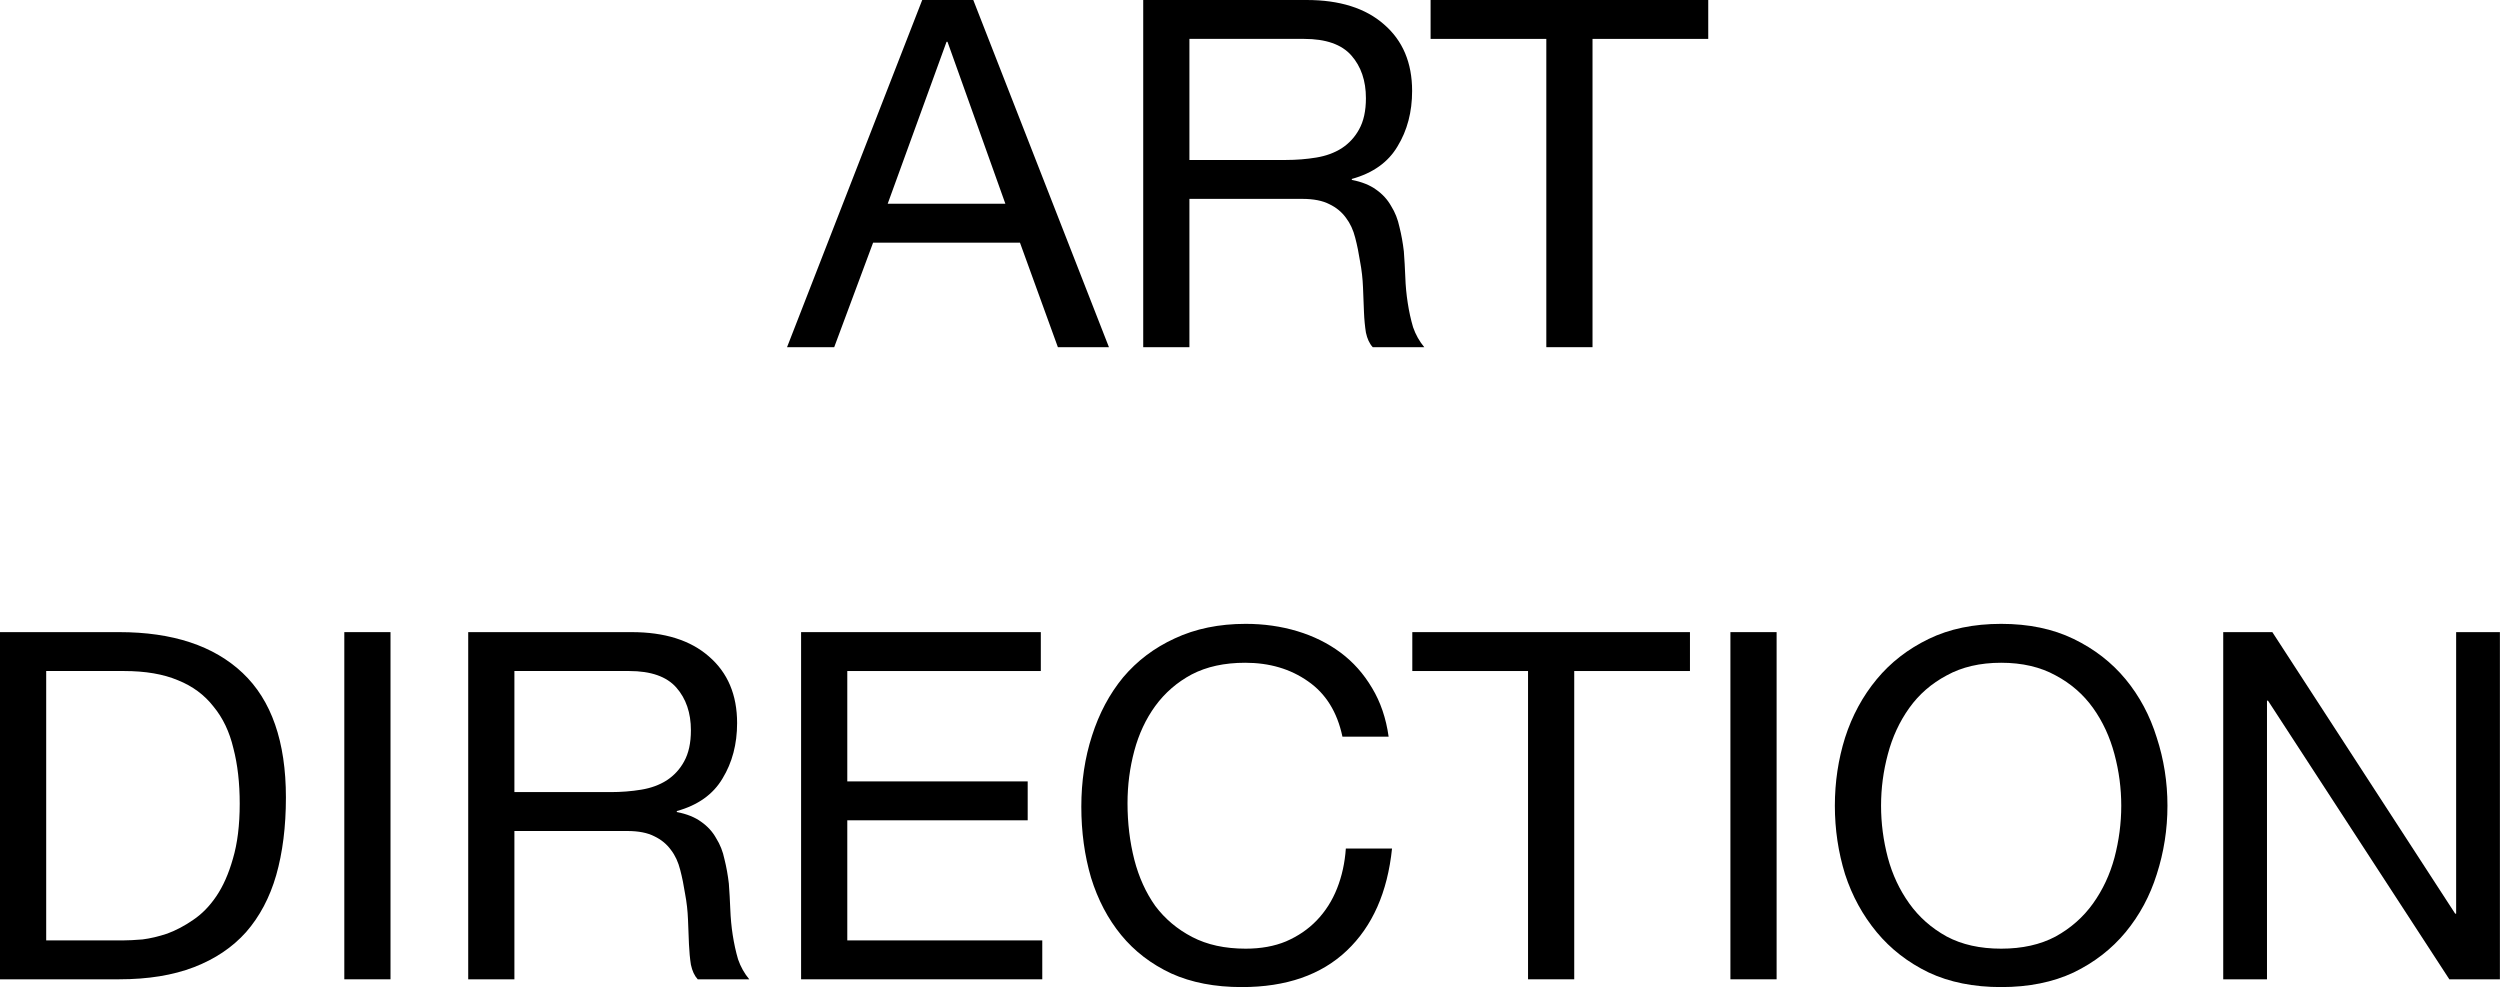 <?xml version="1.0" encoding="UTF-8"?> <svg xmlns="http://www.w3.org/2000/svg" viewBox="0 0 51.414 20.301" fill="none"> <path d="M18.256 4.19H20.676L19.486 0.86H19.466L18.256 4.19ZM18.966 0H20.016L22.806 7.14H21.756L20.976 4.99H17.956L17.156 7.14H16.186L18.966 0Z" fill="black"></path> <path d="M23.511 0H26.871C27.551 0 28.081 0.167 28.461 0.5C28.848 0.833 29.041 1.29 29.041 1.87C29.041 2.303 28.941 2.683 28.741 3.01C28.548 3.337 28.234 3.56 27.801 3.68V3.7C28.007 3.74 28.174 3.807 28.301 3.9C28.434 3.993 28.537 4.107 28.611 4.24C28.691 4.367 28.747 4.51 28.781 4.67C28.821 4.83 28.851 4.997 28.871 5.17C28.884 5.343 28.894 5.52 28.901 5.7C28.907 5.88 28.924 6.057 28.951 6.23C28.977 6.403 29.014 6.57 29.061 6.73C29.114 6.883 29.191 7.02 29.291 7.14H28.231C28.164 7.067 28.118 6.967 28.091 6.84C28.071 6.713 28.057 6.573 28.051 6.42C28.044 6.26 28.037 6.09 28.031 5.91C28.024 5.73 28.004 5.553 27.971 5.38C27.944 5.207 27.911 5.043 27.871 4.89C27.831 4.73 27.767 4.593 27.681 4.48C27.594 4.36 27.481 4.267 27.341 4.2C27.201 4.127 27.014 4.09 26.781 4.09H24.461V7.14H23.511V0ZM26.441 3.29C26.661 3.29 26.871 3.273 27.071 3.24C27.271 3.207 27.444 3.143 27.591 3.05C27.744 2.95 27.864 2.82 27.951 2.66C28.044 2.493 28.091 2.28 28.091 2.02C28.091 1.66 27.991 1.367 27.791 1.14C27.591 0.913 27.267 0.8 26.821 0.8H24.461V3.29H26.441Z" fill="black"></path> <path d="M31.801 0.8H29.421V0H35.131V0.8H32.751V7.14H31.801V0.8Z" fill="black"></path> <path d="M0.95 19.34H2.53C2.637 19.34 2.77 19.333 2.93 19.32C3.09 19.3 3.26 19.26 3.44 19.2C3.62 19.133 3.797 19.04 3.97 18.92C4.15 18.8 4.31 18.637 4.45 18.43C4.59 18.223 4.703 17.967 4.79 17.66C4.883 17.347 4.93 16.97 4.93 16.53C4.93 16.103 4.887 15.723 4.8 15.39C4.72 15.05 4.583 14.763 4.39 14.53C4.203 14.29 3.96 14.11 3.66 13.99C3.36 13.863 2.99 13.8 2.55 13.8H0.95V19.34ZM0 13H2.45C3.55 13 4.397 13.28 4.99 13.84C5.583 14.4 5.88 15.253 5.88 16.4C5.88 17 5.813 17.533 5.68 18C5.547 18.46 5.34 18.85 5.06 19.17C4.78 19.483 4.423 19.723 3.99 19.89C3.557 20.057 3.043 20.14 2.45 20.14H0V13Z" fill="black"></path> <path d="M7.081 13H8.031V20.14H7.081V13Z" fill="black"></path> <path d="M9.629 13H12.989C13.669 13 14.199 13.167 14.579 13.5C14.966 13.833 15.159 14.29 15.159 14.87C15.159 15.303 15.059 15.683 14.859 16.01C14.666 16.337 14.352 16.56 13.919 16.68V16.7C14.126 16.74 14.292 16.807 14.419 16.9C14.552 16.993 14.656 17.107 14.729 17.24C14.809 17.367 14.866 17.51 14.899 17.67C14.939 17.83 14.969 17.997 14.989 18.17C15.002 18.343 15.012 18.52 15.019 18.7C15.026 18.88 15.042 19.057 15.069 19.23C15.096 19.403 15.132 19.57 15.179 19.73C15.232 19.883 15.309 20.02 15.409 20.14H14.349C14.282 20.067 14.236 19.967 14.209 19.84C14.189 19.713 14.176 19.573 14.169 19.42C14.162 19.26 14.156 19.09 14.149 18.91C14.142 18.73 14.122 18.553 14.089 18.38C14.062 18.207 14.029 18.043 13.989 17.89C13.949 17.73 13.886 17.593 13.799 17.48C13.712 17.36 13.599 17.267 13.459 17.2C13.319 17.127 13.132 17.09 12.899 17.09H10.579V20.14H9.629V13ZM12.559 16.29C12.779 16.29 12.989 16.273 13.189 16.24C13.389 16.207 13.562 16.143 13.709 16.05C13.862 15.95 13.982 15.82 14.069 15.66C14.162 15.493 14.209 15.28 14.209 15.02C14.209 14.66 14.109 14.367 13.909 14.14C13.709 13.913 13.386 13.8 12.939 13.8H10.579V16.29H12.559Z" fill="black"></path> <path d="M16.475 13H21.405V13.8H17.425V16.07H21.135V16.87H17.425V19.34H21.435V20.14H16.475V13Z" fill="black"></path> <path d="M27.608 15.15C27.501 14.643 27.265 14.263 26.898 14.01C26.538 13.757 26.108 13.63 25.608 13.63C25.181 13.63 24.815 13.71 24.508 13.87C24.208 14.03 23.958 14.247 23.758 14.52C23.565 14.787 23.421 15.093 23.328 15.44C23.235 15.787 23.188 16.147 23.188 16.52C23.188 16.927 23.235 17.313 23.328 17.68C23.421 18.04 23.565 18.357 23.758 18.63C23.958 18.897 24.211 19.11 24.518 19.27C24.825 19.43 25.191 19.51 25.618 19.51C25.931 19.51 26.208 19.46 26.448 19.36C26.695 19.253 26.905 19.11 27.078 18.93C27.258 18.743 27.398 18.523 27.498 18.27C27.598 18.017 27.658 17.743 27.678 17.45H28.628C28.535 18.35 28.225 19.05 27.698 19.55C27.171 20.05 26.451 20.3 25.538 20.3C24.984 20.3 24.501 20.207 24.088 20.02C23.675 19.827 23.331 19.563 23.058 19.23C22.785 18.897 22.578 18.503 22.438 18.05C22.305 17.597 22.238 17.11 22.238 16.59C22.238 16.07 22.311 15.583 22.458 15.13C22.605 14.67 22.818 14.27 23.098 13.93C23.385 13.59 23.738 13.323 24.158 13.13C24.585 12.93 25.071 12.83 25.618 12.83C25.991 12.83 26.344 12.88 26.678 12.98C27.011 13.08 27.308 13.227 27.568 13.42C27.828 13.613 28.045 13.857 28.218 14.15C28.391 14.437 28.505 14.77 28.558 15.15H27.608Z" fill="black"></path> <path d="M31.425 13.8H29.045V13H34.755V13.8H32.375V20.14H31.425V13.8Z" fill="black"></path> <path d="M35.587 13H36.537V20.14H35.587V13Z" fill="black"></path> <path d="M38.685 16.57C38.685 16.93 38.732 17.287 38.825 17.64C38.918 17.987 39.065 18.3 39.265 18.58C39.465 18.86 39.721 19.087 40.035 19.26C40.348 19.427 40.721 19.51 41.155 19.51C41.588 19.51 41.961 19.427 42.275 19.26C42.588 19.087 42.845 18.86 43.045 18.58C43.245 18.3 43.391 17.987 43.485 17.64C43.578 17.287 43.625 16.93 43.625 16.57C43.625 16.21 43.578 15.857 43.485 15.51C43.391 15.157 43.245 14.84 43.045 14.56C42.845 14.28 42.588 14.057 42.275 13.89C41.961 13.717 41.588 13.63 41.155 13.63C40.721 13.63 40.348 13.717 40.035 13.89C39.721 14.057 39.465 14.28 39.265 14.56C39.065 14.84 38.918 15.157 38.825 15.51C38.732 15.857 38.685 16.21 38.685 16.57ZM37.735 16.57C37.735 16.083 37.805 15.617 37.945 15.17C38.091 14.717 38.308 14.317 38.595 13.97C38.882 13.623 39.238 13.347 39.665 13.14C40.091 12.933 40.588 12.83 41.155 12.83C41.722 12.83 42.218 12.933 42.645 13.14C43.072 13.347 43.428 13.623 43.715 13.97C44.001 14.317 44.215 14.717 44.355 15.17C44.501 15.617 44.575 16.083 44.575 16.57C44.575 17.057 44.501 17.527 44.355 17.98C44.215 18.427 44.001 18.823 43.715 19.17C43.428 19.517 43.072 19.793 42.645 20C42.218 20.2 41.722 20.3 41.155 20.3C40.588 20.3 40.091 20.2 39.665 20C39.238 19.793 38.882 19.517 38.595 19.17C38.308 18.823 38.091 18.427 37.945 17.98C37.805 17.527 37.735 17.057 37.735 16.57Z" fill="black"></path> <path d="M45.722 13H46.732L50.492 18.79H50.512V13H51.412V20.14H50.372L46.643 14.41H46.622V20.14H45.722V13Z" fill="black"></path> </svg> 
